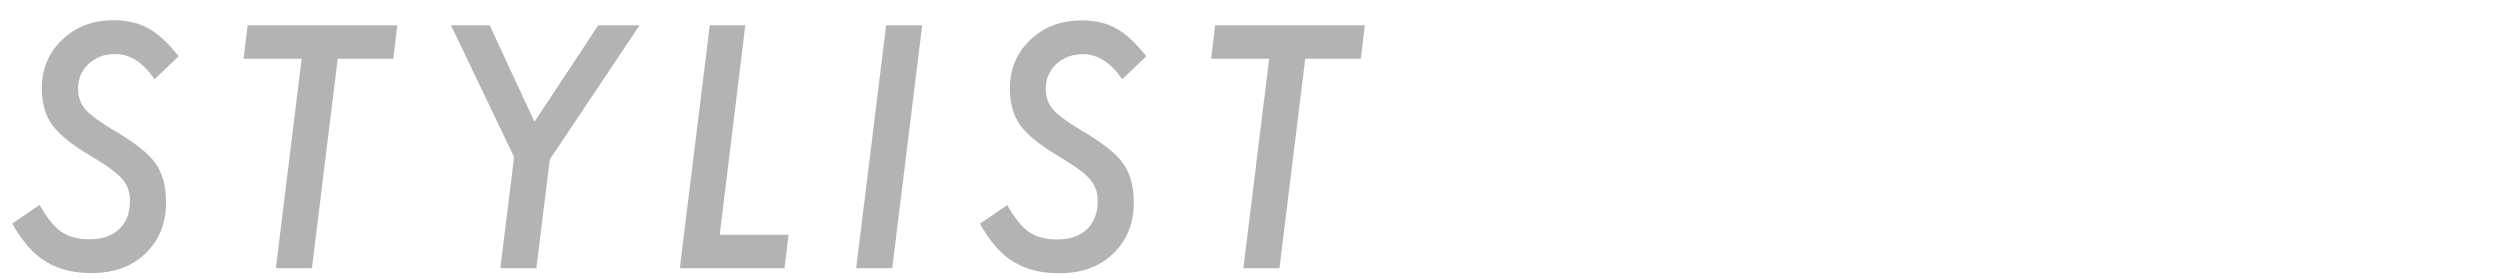 <?xml version="1.0" encoding="utf-8"?>
<!-- Generator: Adobe Illustrator 25.4.1, SVG Export Plug-In . SVG Version: 6.00 Build 0)  -->
<svg version="1.1" id="レイヤー_1" xmlns="http://www.w3.org/2000/svg" xmlns:xlink="http://www.w3.org/1999/xlink" x="0px"
	 y="0px" viewBox="0 0 1434.6 160" style="enable-background:new 0 0 1434.6 160;" xml:space="preserve">
<style type="text/css">
	.st0{enable-background:new    ;}
	.st1{fill:#B3B3B3;}
</style>
<g class="st0">
	<path class="st1" d="M102.5,32.3L88.7,45.5C82.1,35.8,74.6,31,66.1,31c-6.1,0-11.2,1.9-15.3,5.7c-4,3.8-6,8.5-6,14.3
		c0,4.6,1.4,8.5,4.2,11.8c1.4,1.6,3.4,3.3,6.1,5.3c2.7,2,6,4.2,10.1,6.6c12,7,20,13.3,24,19c4.1,5.7,6.1,13.2,6.1,22.5
		c0,12-4,21.8-11.9,29.3c-7.8,7.5-18.1,11.2-31,11.2c-10.4,0-19.1-2.2-26.3-6.7c-3.6-2.2-7-5.1-10.1-8.7c-3.1-3.6-6.1-7.9-9-13
		l15.7-10.7c4.3,7.5,8.5,12.7,12.6,15.5c4.1,2.8,9.4,4.2,16,4.2c7.3,0,13-1.9,17.1-5.8c4.1-3.9,6.2-9.3,6.2-16.4
		c0-4.9-1.5-9-4.5-12.4c-1.5-1.7-3.7-3.7-6.7-5.9c-3-2.2-6.8-4.6-11.3-7.3C41.5,83.3,34.2,77.4,30,71.8c-4-5.6-6-12.6-6-21
		c0-11.3,3.9-20.6,11.7-28c7.8-7.5,17.7-11.2,29.6-11.2c7.8,0,14.4,1.6,19.9,4.7C90.9,19.4,96.6,24.8,102.5,32.3z"/>
	<path class="st1" d="M193.8,33.7L179,153.9h-20.7l14.8-120.2h-33.3l2.3-19.2H228l-2.3,19.2H193.8z"/>
	<path class="st1" d="M315.5,91.5l-7.7,62.4h-20.7l7.9-63.8l-36.2-75.6h22.2l25.7,55.4l36.6-55.4h23.7L315.5,91.5z"/>
	<path class="st1" d="M427.7,14.5L413,134.7h39.5l-2.3,19.2h-60.1l17.2-139.4H427.7z"/>
	<path class="st1" d="M529.2,14.5l-17.2,139.4h-20.7l17.2-139.4H529.2z"/>
	<path class="st1" d="M657.8,32.3L644,45.5c-6.6-9.6-14.1-14.4-22.6-14.4c-6.1,0-11.2,1.9-15.3,5.7c-4,3.8-6,8.5-6,14.3
		c0,4.6,1.4,8.5,4.2,11.8c1.4,1.6,3.4,3.3,6.1,5.3s6,4.2,10.1,6.6c12,7,20,13.3,24,19c4.1,5.7,6.1,13.2,6.1,22.5
		c0,12-4,21.8-11.9,29.3c-7.8,7.5-18.1,11.2-31,11.2c-10.4,0-19.1-2.2-26.3-6.7c-3.6-2.2-7-5.1-10.1-8.7c-3.1-3.6-6.1-7.9-9-13
		l15.7-10.7c4.3,7.5,8.5,12.7,12.6,15.5c4.1,2.8,9.4,4.2,16,4.2c7.3,0,13-1.9,17.1-5.8c4.1-3.9,6.2-9.3,6.2-16.4
		c0-4.9-1.5-9-4.5-12.4c-1.5-1.7-3.7-3.7-6.7-5.9c-3-2.2-6.8-4.6-11.3-7.3c-10.5-6.2-17.8-12.1-21.9-17.7c-4-5.6-6-12.6-6-21
		c0-11.3,3.9-20.6,11.7-28c7.8-7.5,17.7-11.2,29.6-11.2c7.8,0,14.4,1.6,19.9,4.7C646.1,19.4,651.9,24.8,657.8,32.3z"/>
	<path class="st1" d="M749,33.7l-14.8,120.2h-20.7l14.8-120.2h-33.3l2.3-19.2h85.9l-2.3,19.2H749z"/>
</g>
</svg>

